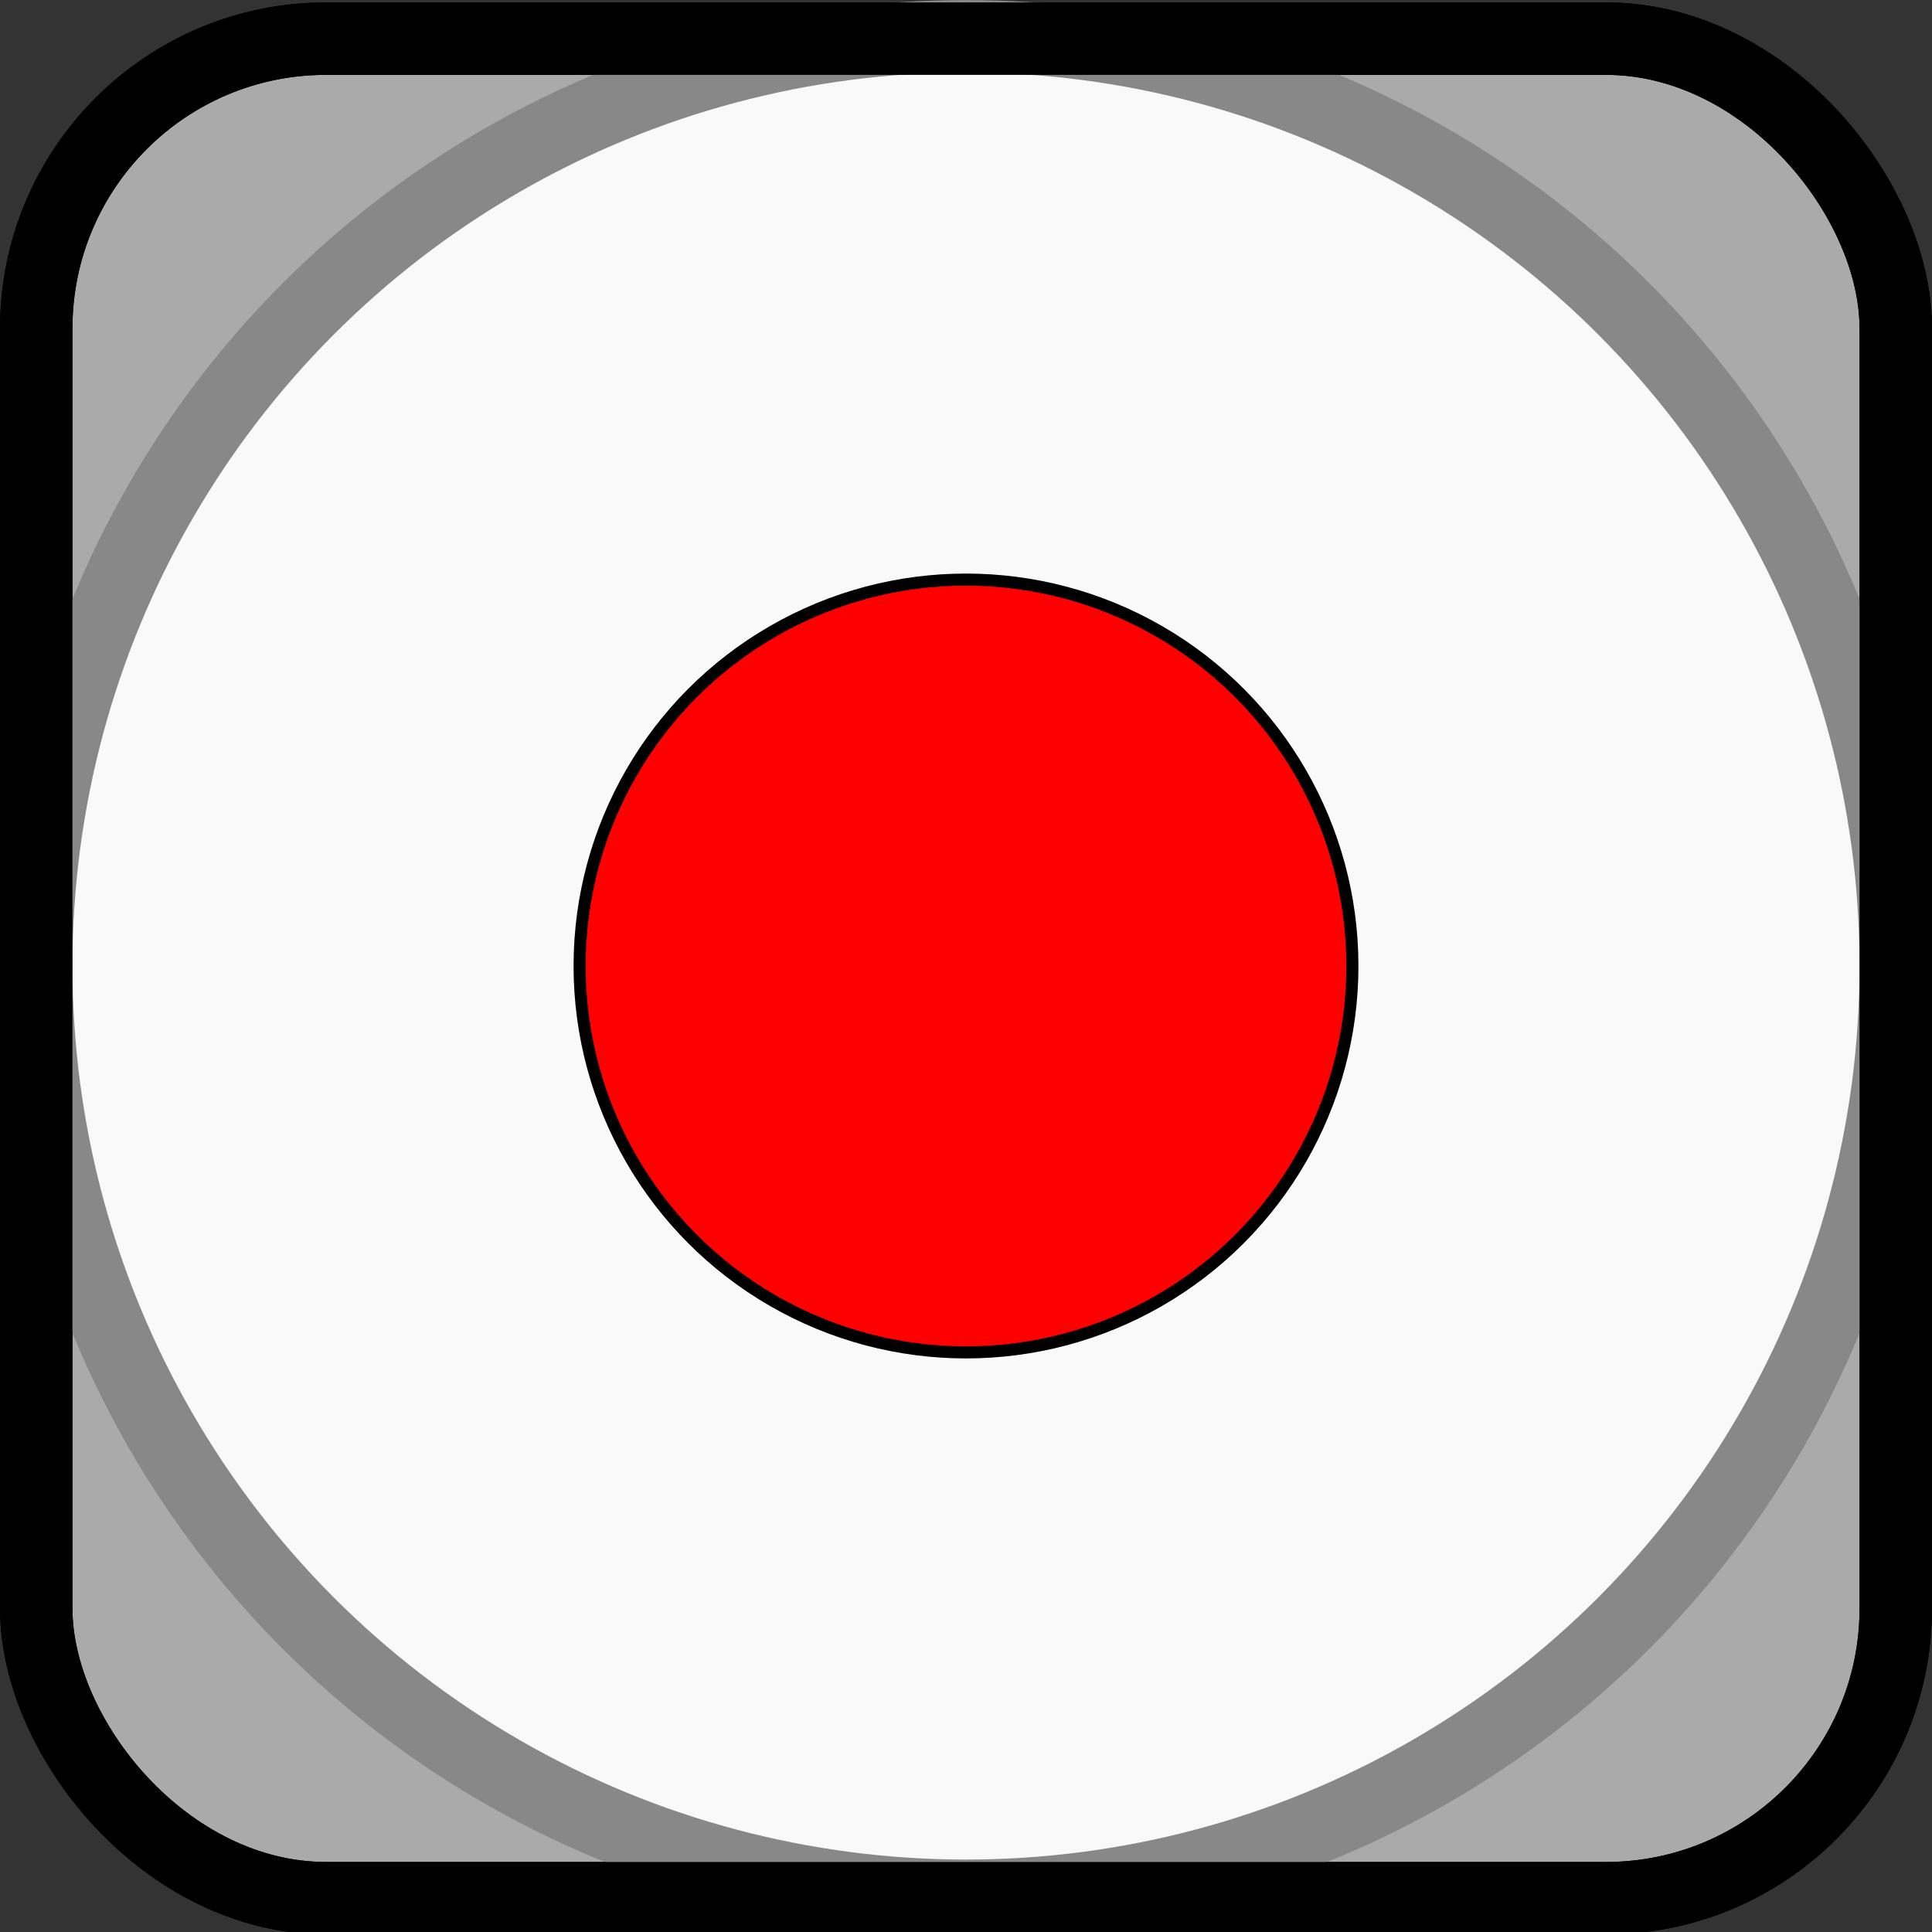 <?xml version="1.0" encoding="UTF-8"?>
<!-- Created with Inkscape (http://www.inkscape.org/) -->
<svg width="40" height="40" version="1.1" viewBox="0 0 40 40" xmlns="http://www.w3.org/2000/svg" xmlns:cc="http://creativecommons.org/ns#" xmlns:dc="http://purl.org/dc/elements/1.1/" xmlns:rdf="http://www.w3.org/1999/02/22-rdf-syntax-ns#">
 <rect x="0" y="0" width="40" height="40" fill="#333333" stroke="none"/>
 <g transform="translate(0 -1082.5)" stroke-linejoin="bevel">
  <g stroke-width="1.5">
   <rect x=".75" y="1083.3" width="38.5" height="38.5" rx="6" ry="6" fill="#aaa" stroke="#000"/>
   <circle cx="20" cy="1102.5" r="19.25" fill="#fff" fill-opacity=".933" stroke="#888"/>
   <rect x=".75" y="1083.3" width="38.5" height="38.5" rx="6" ry="6" fill="none" stroke="#000"/>
  </g>
  <circle cx="20" cy="1102.5" r="8" fill="#f00" stroke="#000" stroke-width=".25"/>
 </g>
</svg>

